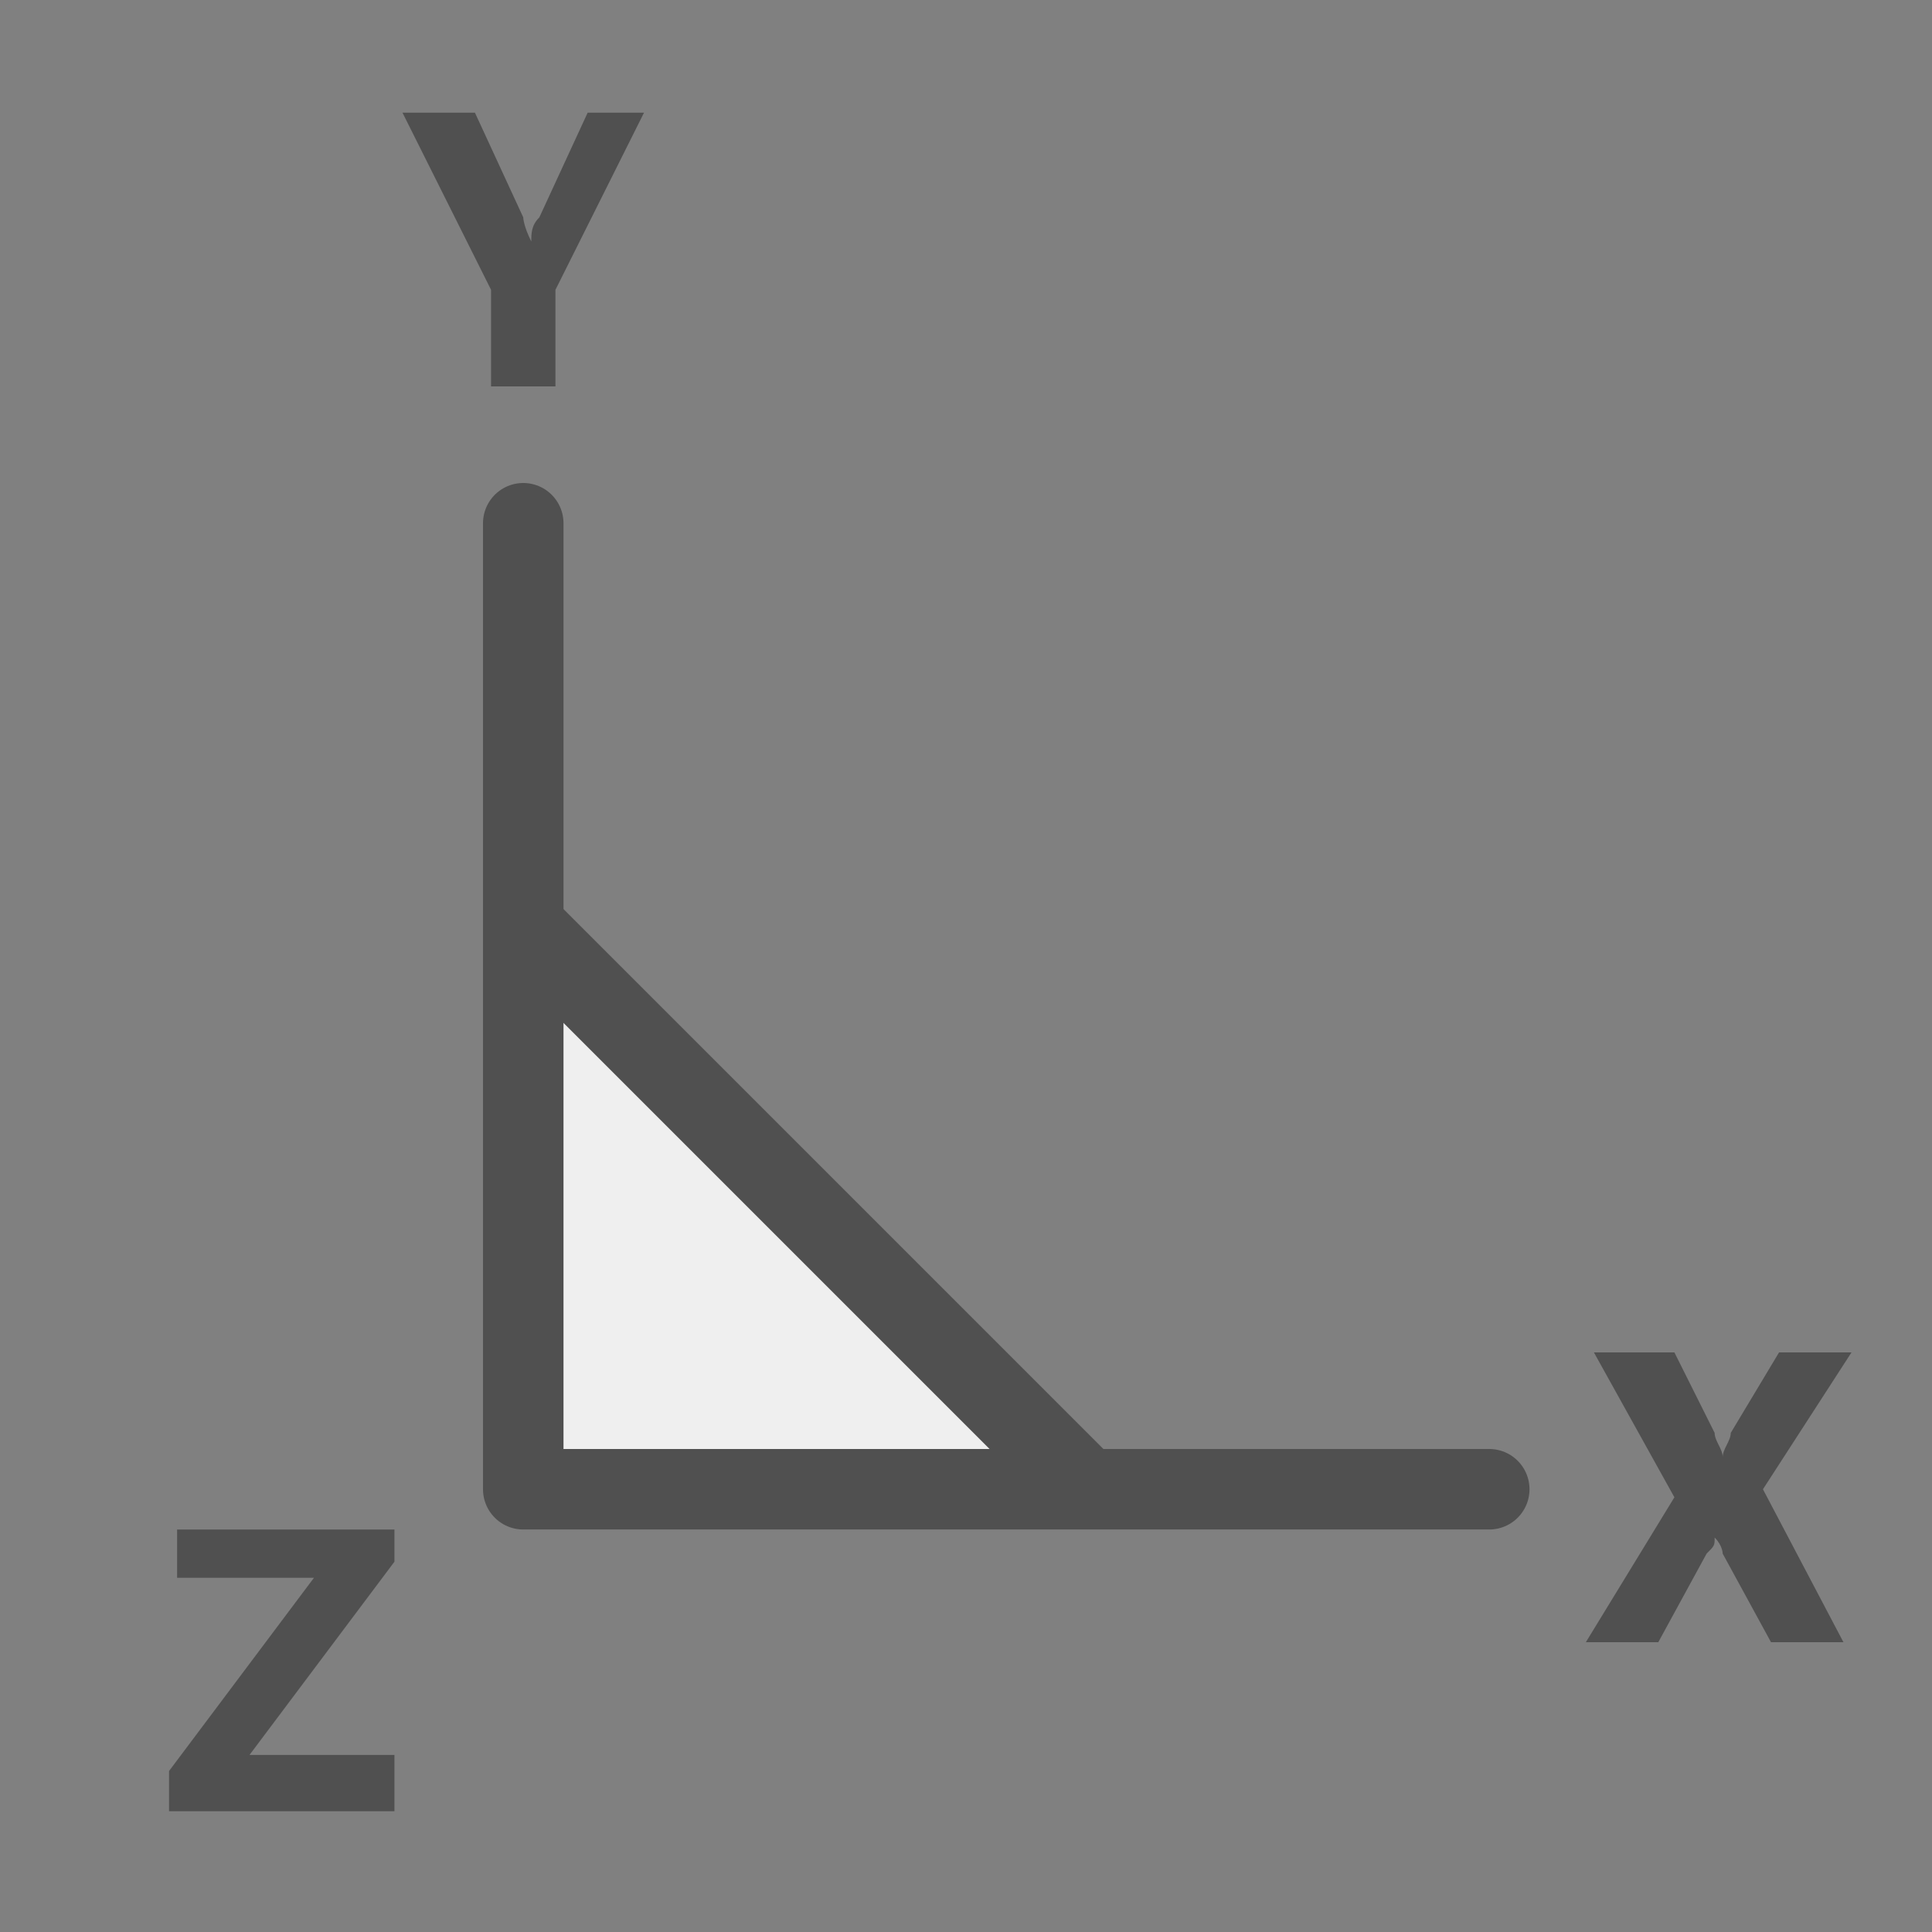<?xml version="1.0" encoding="utf-8"?>
<!-- Generator: Adobe Illustrator 26.2.1, SVG Export Plug-In . SVG Version: 6.00 Build 0)  -->
<svg version="1.1" id="optimiert" xmlns="http://www.w3.org/2000/svg" xmlns:xlink="http://www.w3.org/1999/xlink" x="0px" y="0px"
	 width="24px" height="24px" viewBox="0 0 24 24" style="enable-background:new 0 0 24 24;" xml:space="preserve">
<rect x="0" y="0" width="24" height="24" fill="#808080" stroke="none"/>
<style type="text/css">
	.st7{fill:#efefef;}
	.st10{fill:none;stroke:#505050;stroke-miterlimit:10;}
	.st12{fill:#505050;}
	.st16{fill:none;stroke:#505050;stroke-linecap:round;stroke-linejoin:round;stroke-miterlimit:10;}
</style>
<polygon class="st7" points="6.5,11.5 6.5,18.5 13.5,18.5 "/>
<line class="st10" x1="13.5" y1="18.5" x2="6.5" y2="11.5"/>
<path class="st12" d="M8,1.4L6.9,3.6v1.2H6.1V3.6L5,1.4h0.9l0.6,1.3c0,0,0,0.1,0.1,0.3h0c0-0.1,0-0.2,0.1-0.3l0.6-1.3H8z"/>
<path class="st12" d="M4.9,22.5H2.1V22l1.8-2.4H2.2V19h2.7v0.4l-1.8,2.4h1.8V22.5z"/>
<path class="st12" d="M22.9,20.4H22l-0.6-1.1c0,0,0-0.1-0.1-0.2h0c0,0.1,0,0.1-0.1,0.2l-0.6,1.1h-0.9l1.1-1.8l-1-1.8h1l0.5,1
	c0,0.1,0.1,0.2,0.1,0.3h0c0-0.1,0.1-0.2,0.1-0.3l0.6-1h0.9l-1.1,1.7L22.9,20.4z"/>
<polyline class="st16" points="6.5,6.5 6.5,18.5 18.5,18.5 "/>
</svg>
